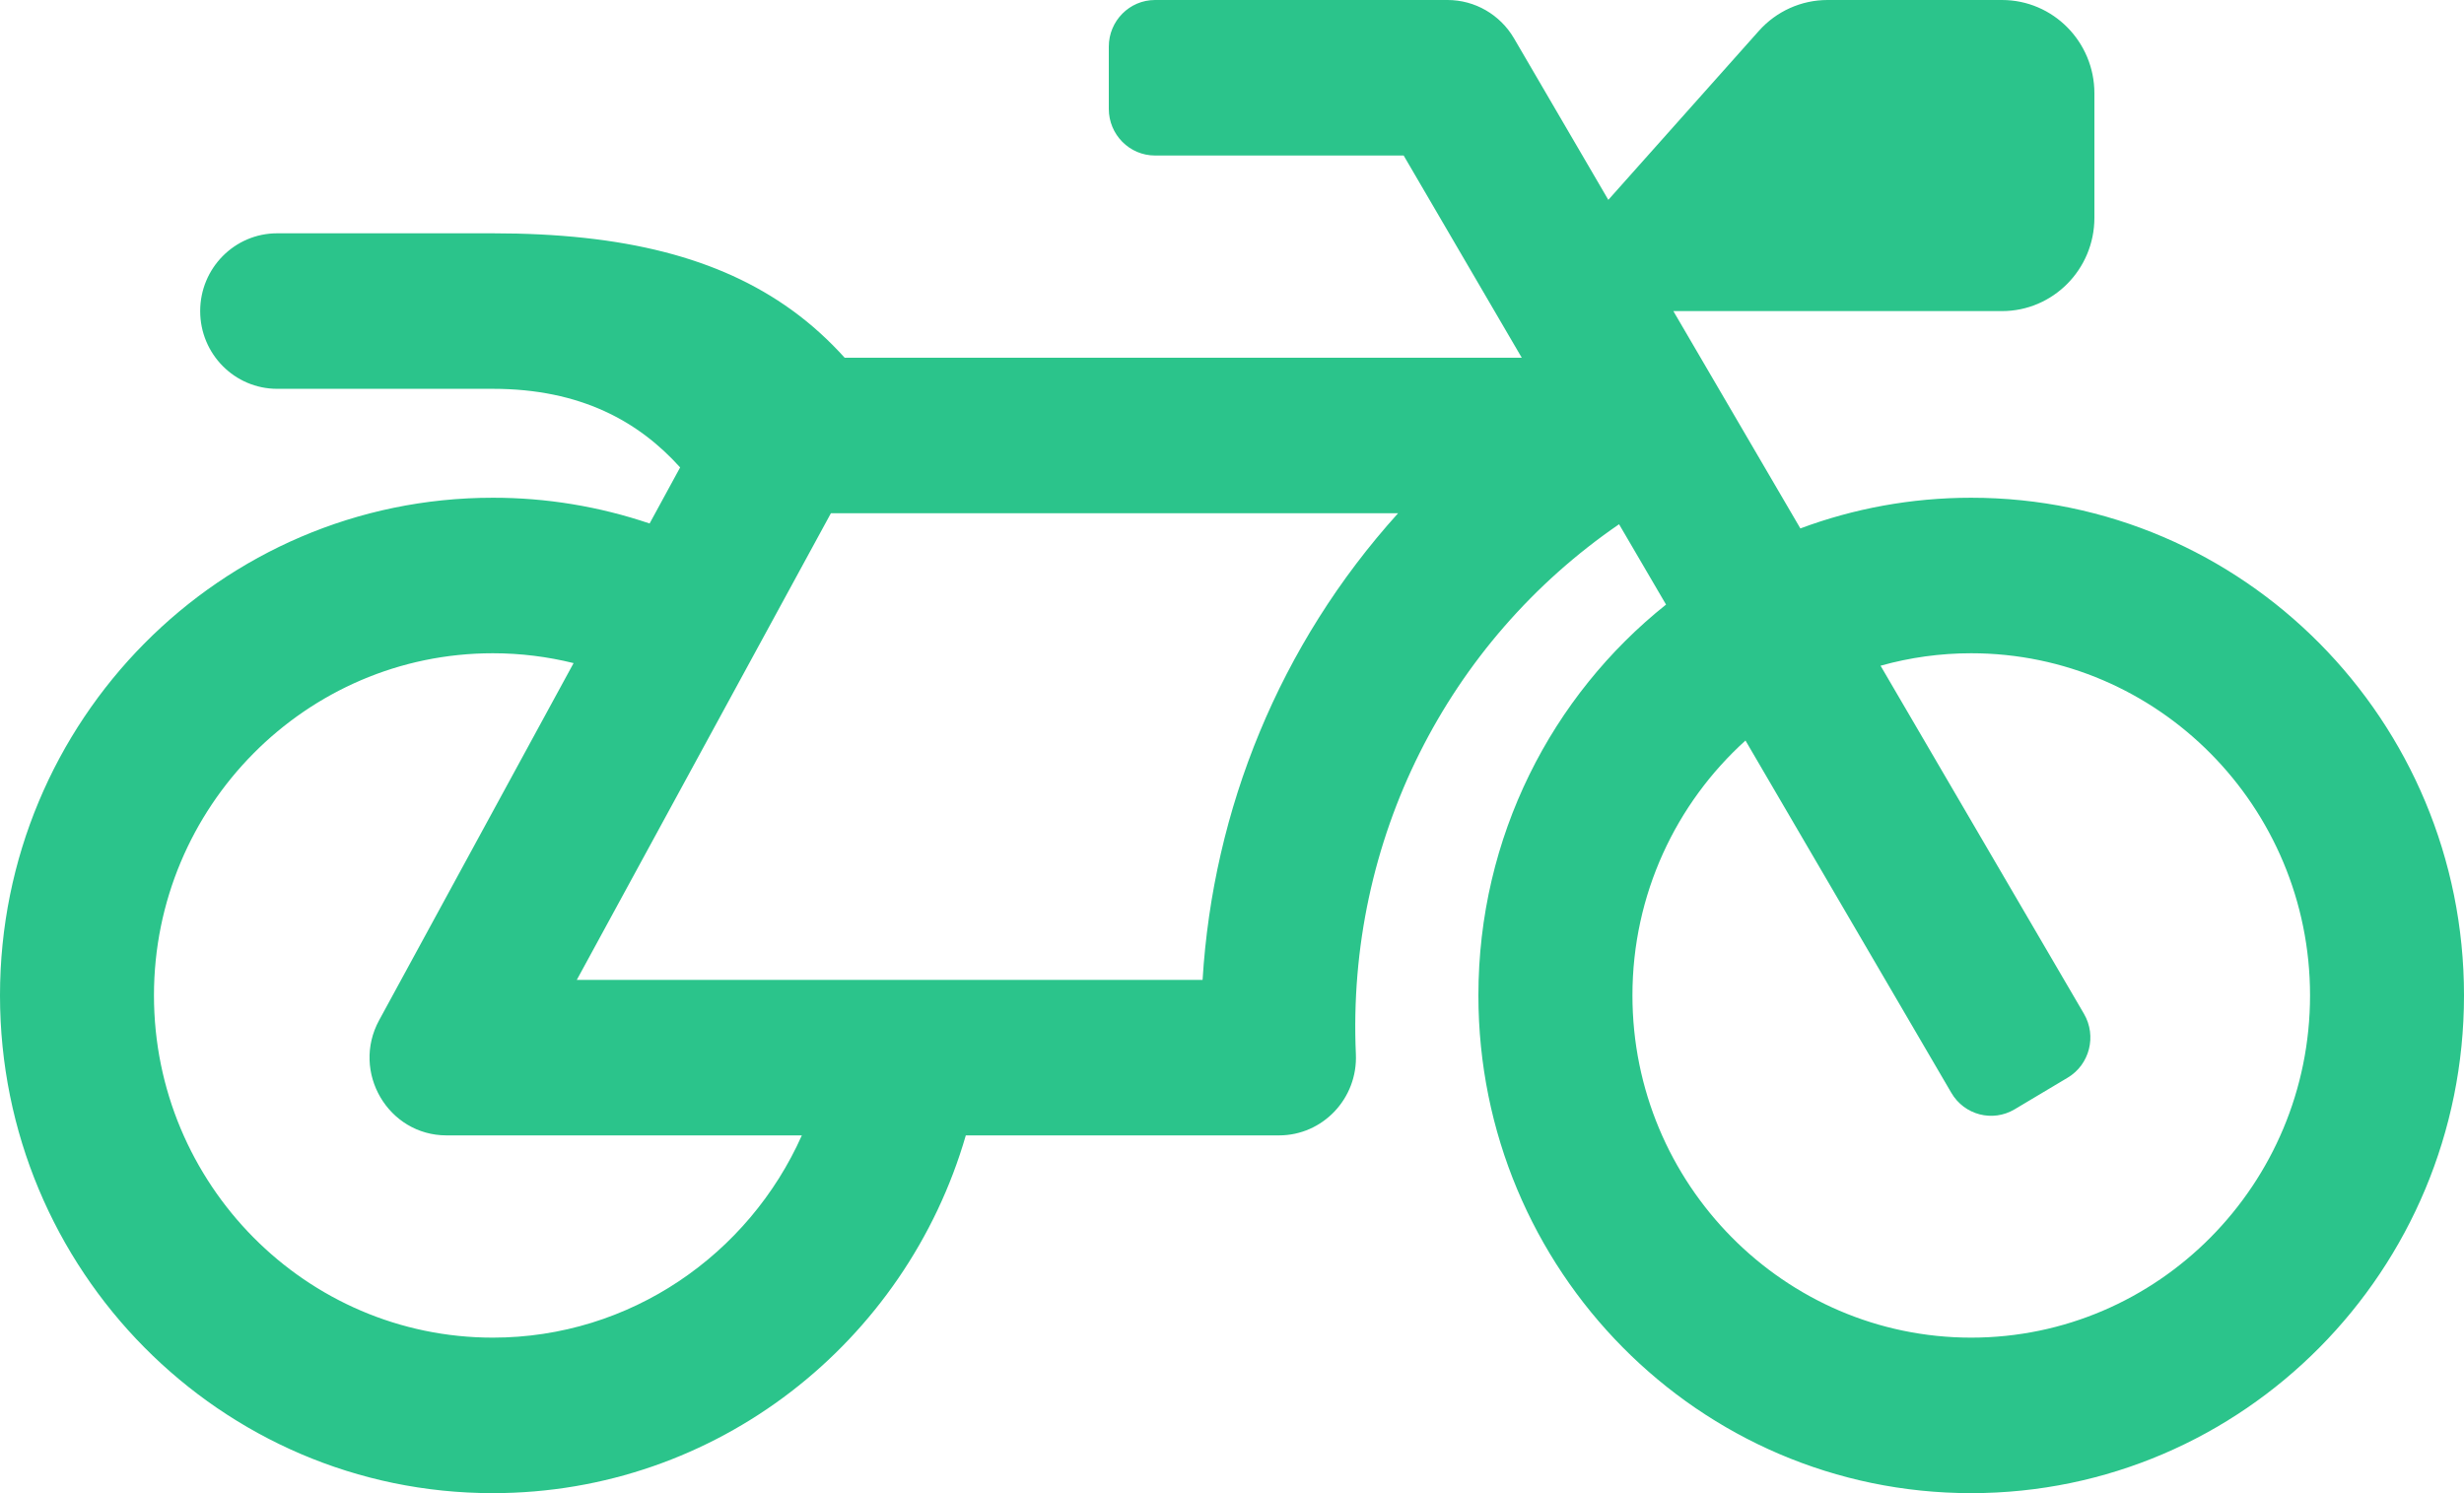 <?xml version="1.0" encoding="UTF-8"?>
<svg width="33px" height="20px" viewBox="0 0 33 20" version="1.1" xmlns="http://www.w3.org/2000/svg" xmlns:xlink="http://www.w3.org/1999/xlink">
    <title>Shape</title>
    <g id="Desktop" stroke="none" stroke-width="1" fill="none" fill-rule="evenodd">
        <g id="EVB-Home-v3" transform="translate(-583, -605)" fill="#2BC48B" fill-rule="nonzero">
            <g id="motorcycle-regular" transform="translate(583, 605)">
                <path d="M26.4,6.667 C25.596,6.667 24.825,6.812 24.112,7.078 L22.411,4.167 L26.812,4.167 C27.496,4.167 28.05,3.607 28.05,2.917 L28.05,1.25 C28.05,0.56 27.496,0 26.812,0 L24.476,0 C24.125,0 23.791,0.15 23.556,0.414 L21.54,2.677 L20.276,0.512 C20.09,0.195 19.752,0 19.387,0 L15.469,0 C15.127,0 14.85,0.28 14.85,0.625 L14.85,1.458 C14.85,1.803 15.127,2.083 15.469,2.083 L18.799,2.083 L20.381,4.792 L11.313,4.792 C11.106,4.563 10.873,4.347 10.603,4.152 C9.631,3.451 8.359,3.125 6.6,3.125 L3.712,3.125 C3.143,3.125 2.681,3.591 2.681,4.167 C2.681,4.742 3.143,5.208 3.712,5.208 L6.6,5.208 C7.78,5.208 8.557,5.648 9.109,6.261 L8.7,7.012 C8.023,6.783 7.314,6.666 6.6,6.667 C2.955,6.667 0,9.651 0,13.333 C0,17.015 2.955,20 6.6,20 C9.601,20 12.133,17.977 12.935,15.208 L17.129,15.208 C17.716,15.208 18.185,14.713 18.159,14.12 C18.032,11.256 19.385,8.598 21.684,7.022 L22.313,8.098 C20.782,9.319 19.8,11.21 19.8,13.333 C19.8,17.015 22.755,20 26.4,20 C30.045,20 33,17.015 33,13.333 C33,9.651 30.045,6.667 26.4,6.667 Z M6.6,17.917 C4.098,17.917 2.062,15.861 2.062,13.333 C2.062,10.806 4.098,8.75 6.6,8.75 C6.973,8.75 7.335,8.796 7.682,8.882 L5.078,13.665 C4.7,14.358 5.198,15.208 5.981,15.208 L10.739,15.208 C10.028,16.803 8.441,17.917 6.6,17.917 Z M16.106,13.125 L7.725,13.125 L11.128,6.875 L18.724,6.875 C17.134,8.636 16.245,10.845 16.106,13.125 Z M26.4,17.917 C23.898,17.917 21.863,15.861 21.863,13.333 C21.863,11.978 22.448,10.759 23.377,9.919 L26.134,14.638 C26.308,14.936 26.687,15.034 26.981,14.859 L27.692,14.435 C27.986,14.26 28.084,13.877 27.91,13.579 L25.186,8.917 C25.581,8.806 25.99,8.75 26.4,8.75 C28.902,8.75 30.938,10.806 30.938,13.333 C30.938,15.861 28.902,17.917 26.4,17.917 Z" id="Shape"></path>
            </g>
        </g>
    </g>
</svg>